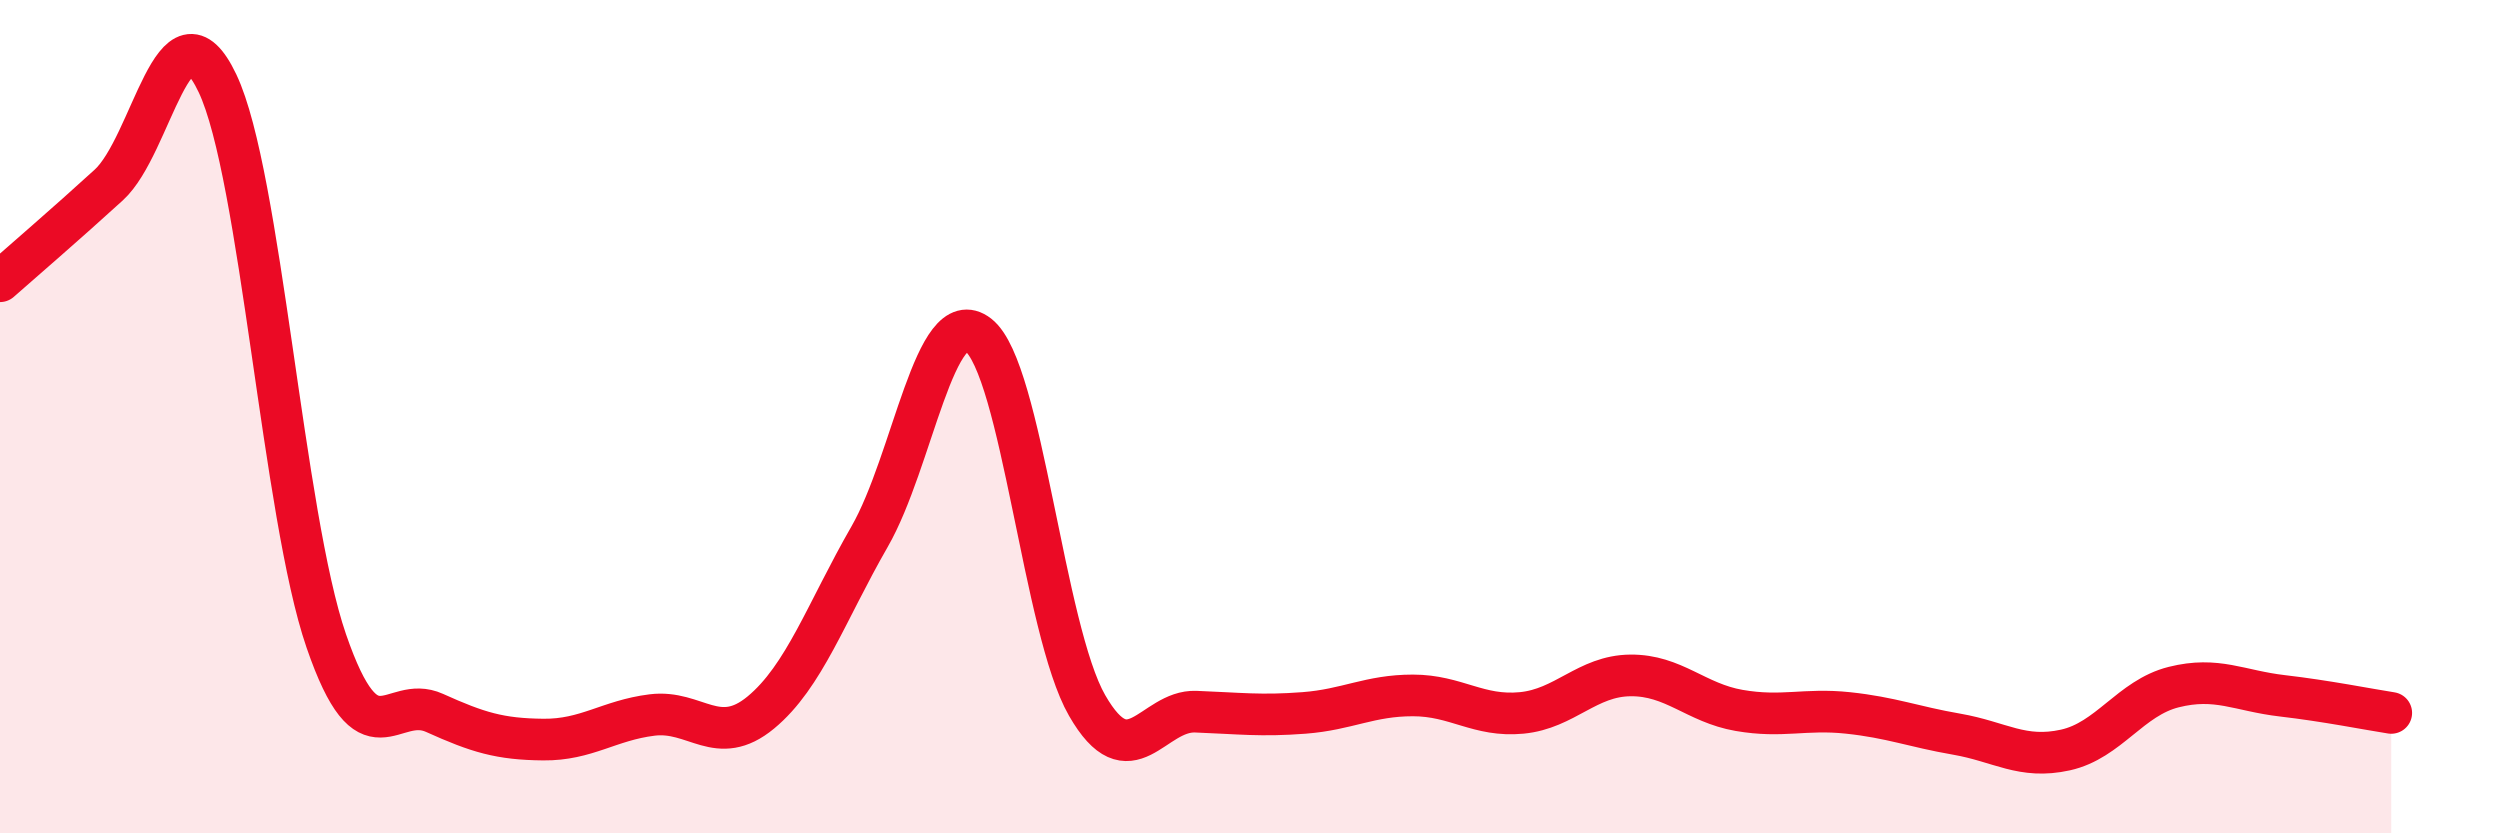 
    <svg width="60" height="20" viewBox="0 0 60 20" xmlns="http://www.w3.org/2000/svg">
      <path
        d="M 0,6.75 C 0.52,6.29 1.57,5.39 2.61,4.44 C 3.65,3.49 4.18,-0.19 5.22,2 C 6.26,4.19 6.79,12.36 7.83,15.38 C 8.87,18.4 9.39,16.64 10.43,17.11 C 11.47,17.58 12,17.74 13.04,17.75 C 14.08,17.76 14.61,17.29 15.65,17.16 C 16.69,17.03 17.22,17.96 18.26,17.1 C 19.3,16.24 19.83,14.69 20.87,12.88 C 21.91,11.07 22.44,7.23 23.48,8.04 C 24.52,8.85 25.05,15.12 26.09,16.93 C 27.13,18.74 27.66,17.04 28.7,17.08 C 29.74,17.12 30.26,17.19 31.3,17.11 C 32.34,17.03 32.87,16.69 33.91,16.69 C 34.95,16.69 35.48,17.21 36.52,17.11 C 37.56,17.01 38.09,16.22 39.13,16.21 C 40.17,16.2 40.7,16.87 41.74,17.05 C 42.78,17.23 43.31,17 44.35,17.11 C 45.39,17.22 45.92,17.44 46.96,17.62 C 48,17.8 48.53,18.23 49.57,18 C 50.61,17.77 51.13,16.75 52.17,16.49 C 53.21,16.23 53.74,16.58 54.78,16.7 C 55.82,16.82 56.87,17.03 57.39,17.11L57.39 20L0 20Z"
        fill="#EB0A25"
        opacity="0.1"
        stroke-linecap="round"
        stroke-linejoin="round"
      />
      <path
        d="M 0,6.75 C 0.52,6.29 1.57,5.39 2.61,4.44 C 3.65,3.49 4.18,-0.19 5.22,2 C 6.26,4.19 6.79,12.36 7.83,15.38 C 8.87,18.4 9.39,16.64 10.43,17.11 C 11.47,17.58 12,17.74 13.04,17.75 C 14.08,17.76 14.61,17.29 15.65,17.16 C 16.69,17.03 17.22,17.96 18.26,17.1 C 19.3,16.24 19.83,14.69 20.87,12.88 C 21.91,11.07 22.44,7.23 23.48,8.04 C 24.52,8.85 25.05,15.12 26.09,16.93 C 27.13,18.74 27.66,17.04 28.7,17.08 C 29.74,17.12 30.26,17.19 31.3,17.11 C 32.34,17.03 32.87,16.69 33.91,16.69 C 34.95,16.69 35.48,17.21 36.52,17.11 C 37.56,17.01 38.09,16.22 39.13,16.21 C 40.17,16.2 40.7,16.87 41.74,17.05 C 42.78,17.23 43.31,17 44.35,17.11 C 45.39,17.22 45.92,17.44 46.96,17.62 C 48,17.8 48.53,18.23 49.57,18 C 50.61,17.77 51.13,16.75 52.17,16.49 C 53.21,16.23 53.74,16.58 54.78,16.7 C 55.82,16.82 56.87,17.03 57.39,17.11"
        stroke="#EB0A25"
        stroke-width="1"
        fill="none"
        stroke-linecap="round"
        stroke-linejoin="round"
      />
    </svg>
  